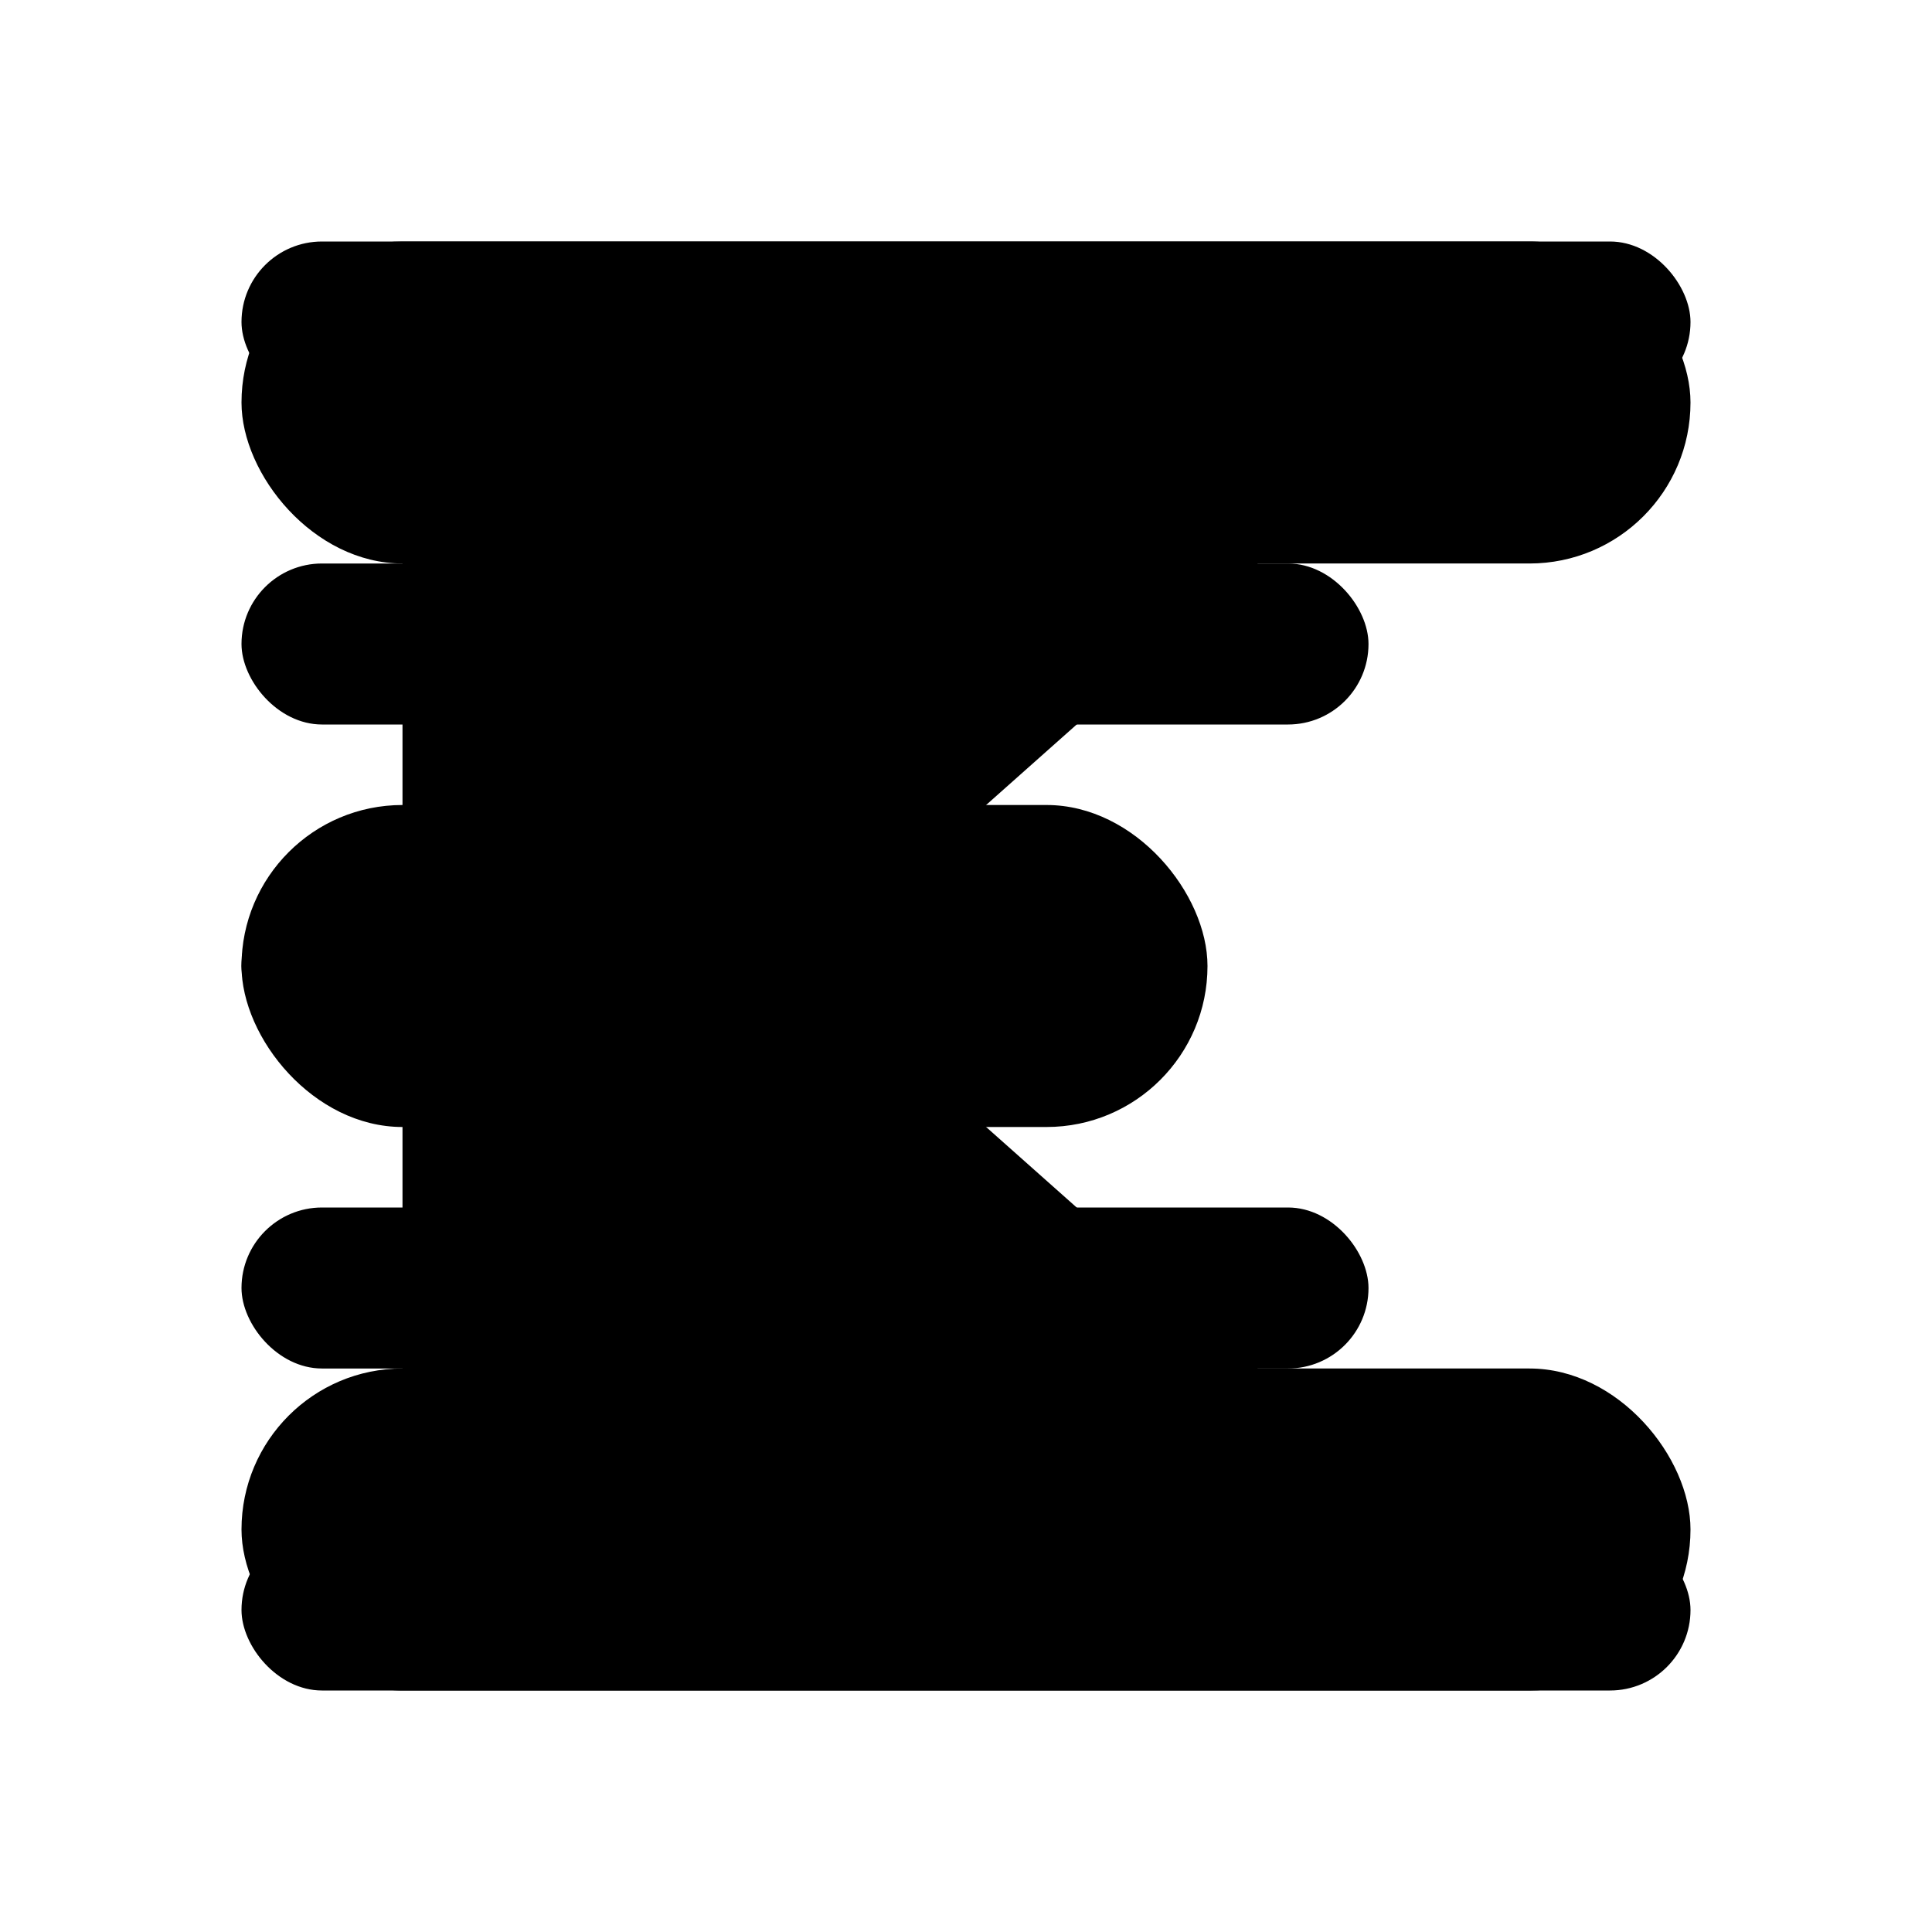 <svg xmlns="http://www.w3.org/2000/svg" viewBox="0 0 24 24">
   <path class="accent" d="M19 4H5v16h14l-9-8 9-8z" />
   <g class="outline">
      <rect width="18" height="2" x="3" y="3" rx="1" ry="1" />
      <rect width="14" height="2" x="3" y="7" rx="1" ry="1" />
      <rect width="14" height="2" x="3" y="15" rx="1" ry="1" />
      <rect width="18" height="2" x="3" y="19" rx="1" ry="1" />
      <rect width="10" height="2" x="3" y="11" rx="1" ry="1" />
   </g>
   <g class="solid">
      <rect width="18" height="4" x="3" y="3" rx="2" ry="2" />
      <rect width="12" height="4" x="3" y="10" rx="2" ry="2" />
      <rect width="18" height="4" x="3" y="17" rx="2" ry="2" />
   </g>
</svg>